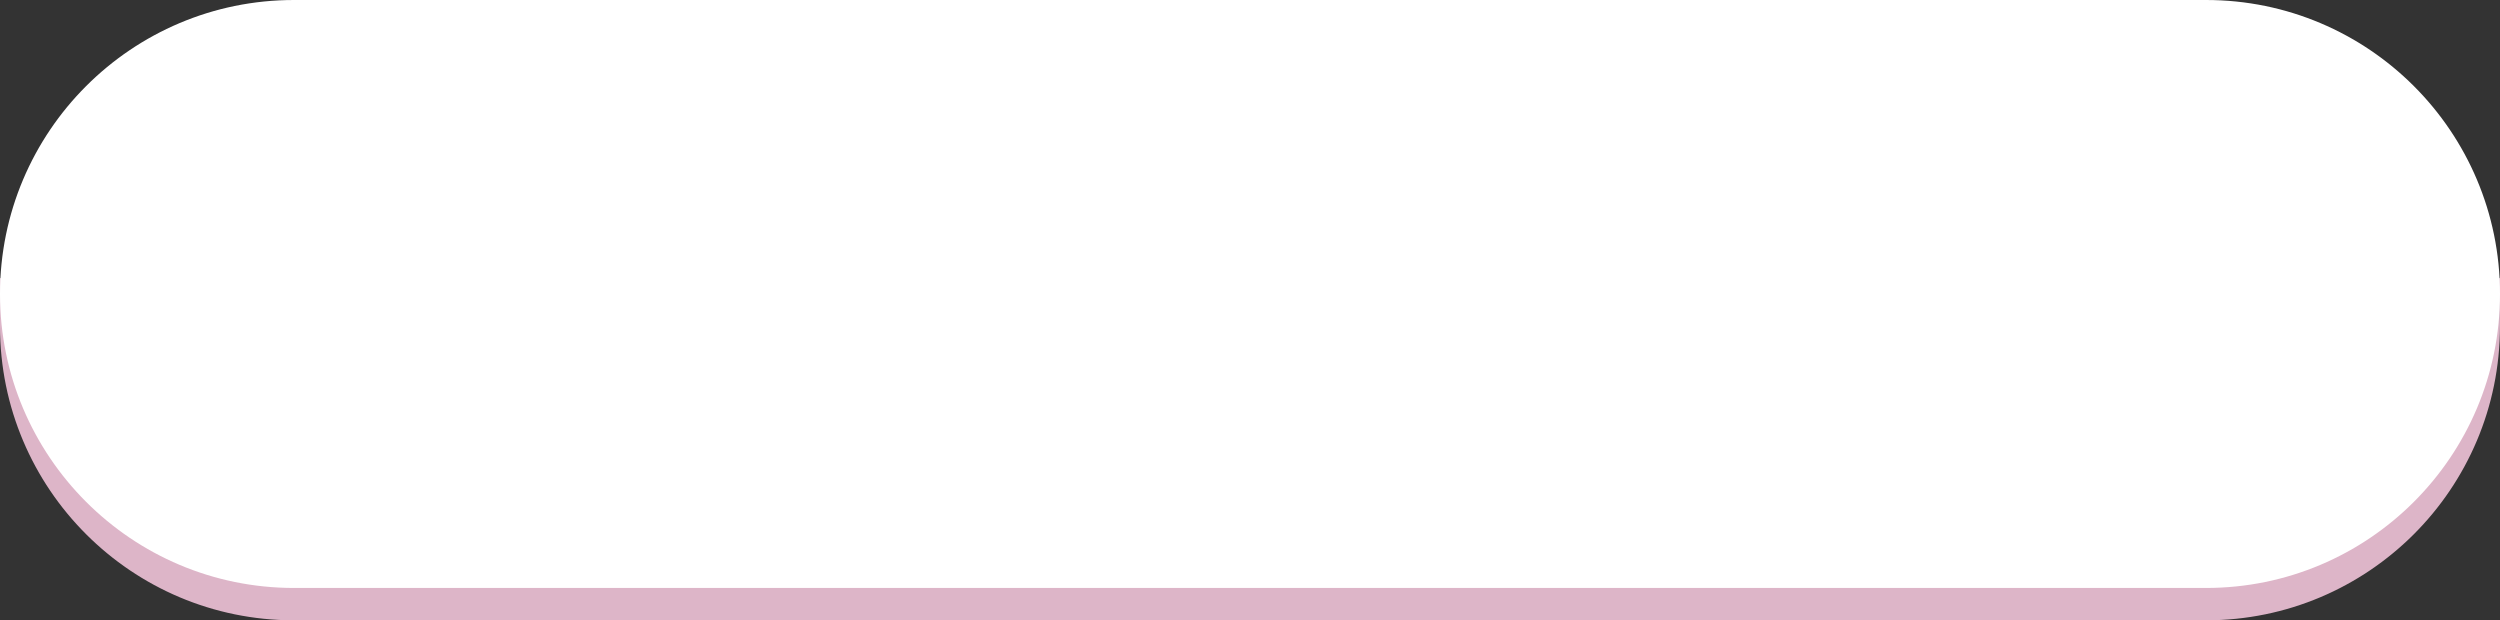 <?xml version="1.0" encoding="UTF-8" standalone="no"?><svg xmlns="http://www.w3.org/2000/svg" xmlns:xlink="http://www.w3.org/1999/xlink" fill="#000000" height="121.6" preserveAspectRatio="xMidYMid meet" version="1" viewBox="0.0 0.0 490.0 121.6" width="490" zoomAndPan="magnify"><rect x="0.0" y="0.0" width="490.0" height="121.6" fill="#333333" stroke="none"/><g id="change1_1"><path d="M489.99,54.52v9.45c0,31.82-25.8,57.61-57.61,57.61H57.62C25.8,121.58,0,95.79,0,63.97v-9.45H489.99Z" fill="#ddb5c8" fill-rule="evenodd"/></g><g id="change2_1"><path d="M57.62,0H432.38c31.82,0,57.62,25.8,57.62,57.62h0c0,31.82-25.8,57.62-57.62,57.62H57.62C25.8,115.24,0,89.44,0,57.62H0C0,25.8,25.8,0,57.62,0Z" fill="#ffffff"/></g></svg>